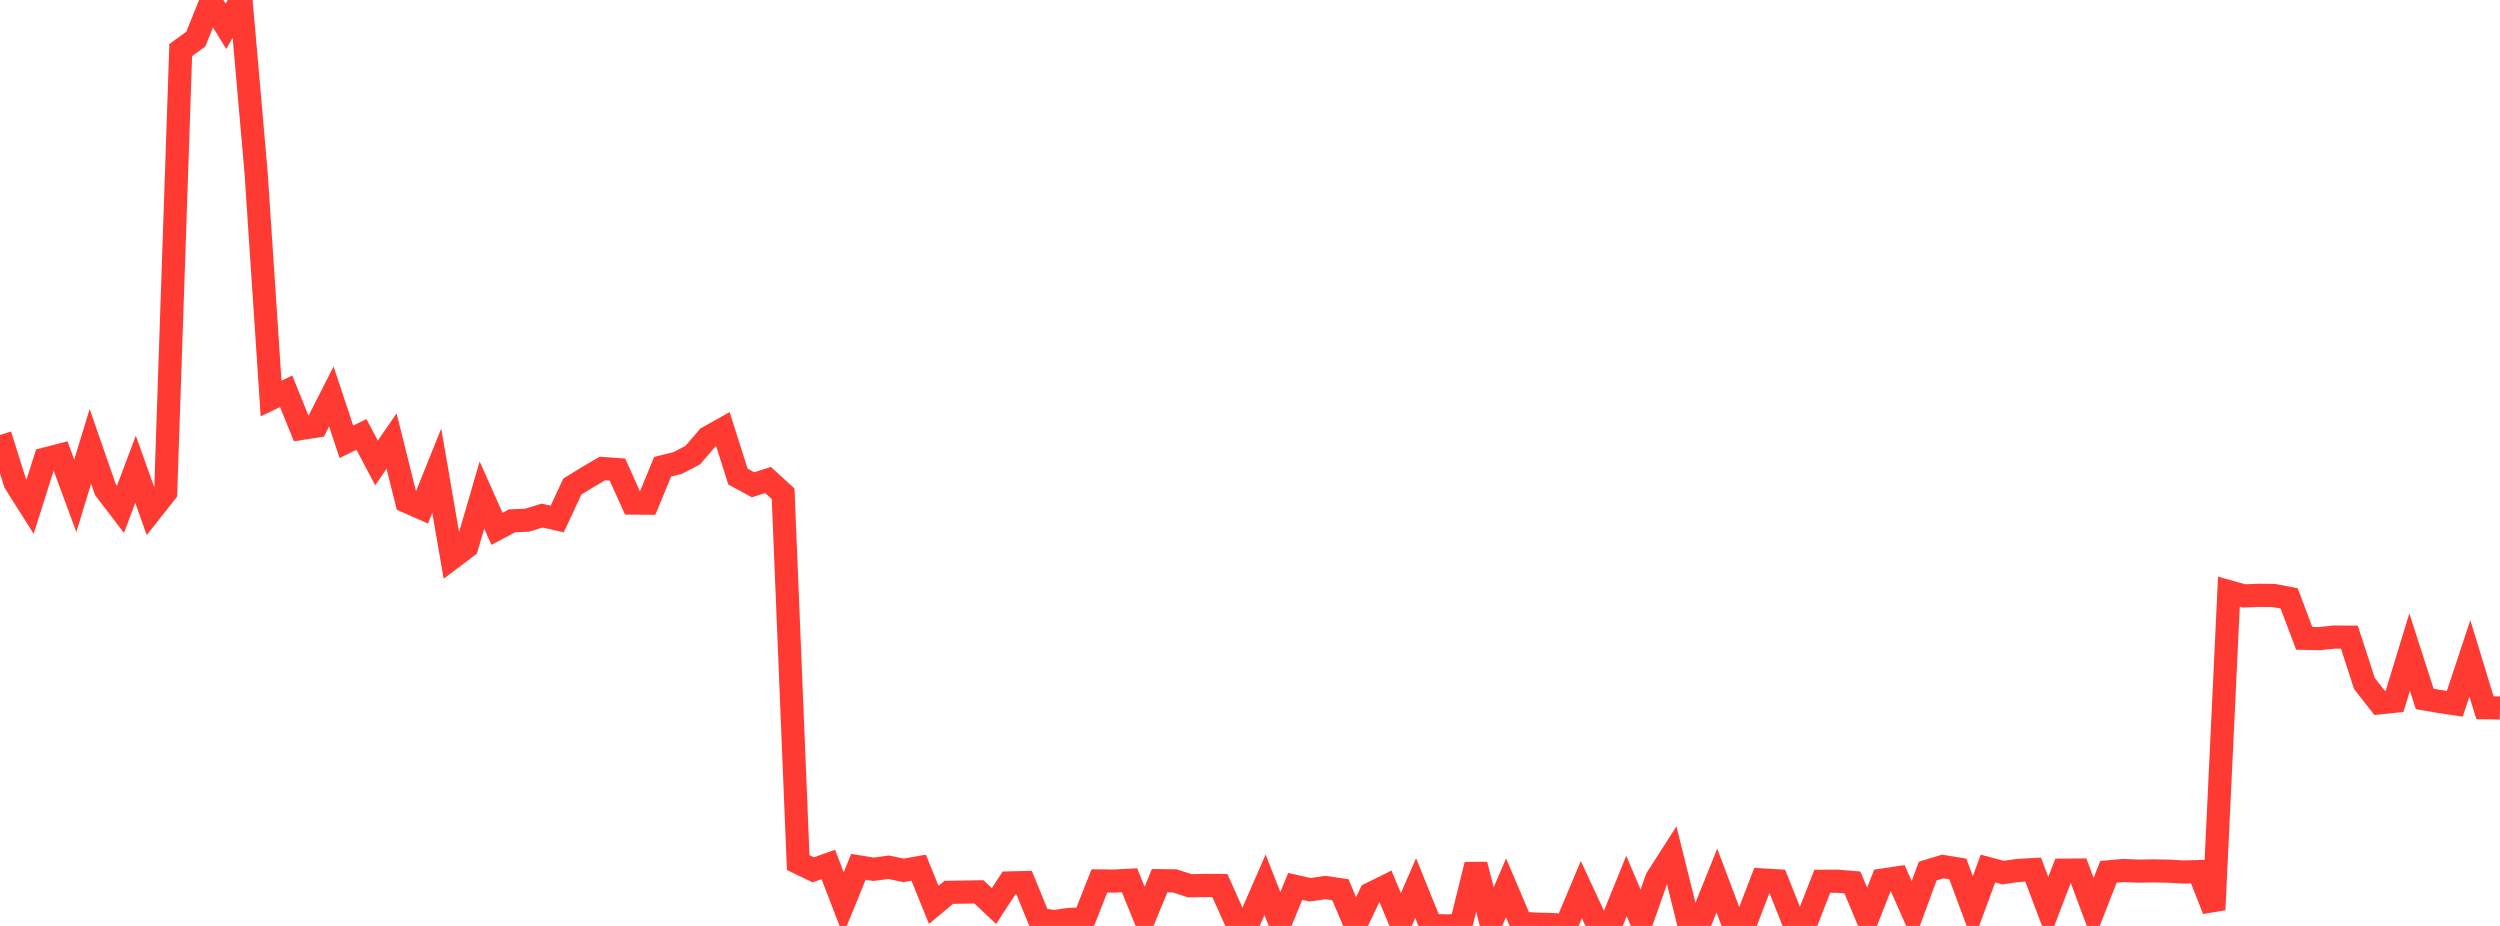 <?xml version="1.0" standalone="no"?>
<!DOCTYPE svg PUBLIC "-//W3C//DTD SVG 1.1//EN" "http://www.w3.org/Graphics/SVG/1.1/DTD/svg11.dtd">

<svg width="135" height="50" viewBox="0 0 135 50" preserveAspectRatio="none" 
  xmlns="http://www.w3.org/2000/svg"
  xmlns:xlink="http://www.w3.org/1999/xlink">


<polyline points="0.0, 23.489 0.813, 26.068 1.627, 27.357 2.44, 24.787 3.253, 24.577 4.066, 26.775 4.88, 24.102 5.693, 26.439 6.506, 27.502 7.319, 25.34 8.133, 27.621 8.946, 26.592 9.759, 2.703 10.572, 2.114 11.386, 0.089 12.199, 1.419 13.012, 0.0 13.825, 9.277 14.639, 21.521 15.452, 21.13 16.265, 23.137 17.078, 23.009 17.892, 21.407 18.705, 23.857 19.518, 23.458 20.331, 25.001 21.145, 23.817 21.958, 27.079 22.771, 27.438 23.584, 25.417 24.398, 30.135 25.211, 29.521 26.024, 26.731 26.837, 28.556 27.651, 28.124 28.464, 28.09 29.277, 27.841 30.09, 28.026 30.904, 26.276 31.717, 25.775 32.53, 25.299 33.343, 25.357 34.157, 27.166 34.97, 27.172 35.783, 25.203 36.596, 25.001 37.41, 24.577 38.223, 23.629 39.036, 23.173 39.849, 25.734 40.663, 26.178 41.476, 25.92 42.289, 26.665 43.102, 46.579 43.916, 46.971 44.729, 46.681 45.542, 48.796 46.355, 46.808 47.169, 46.942 47.982, 46.831 48.795, 47 49.608, 46.854 50.422, 48.864 51.235, 48.186 52.048, 48.173 52.861, 48.159 53.675, 48.927 54.488, 47.679 55.301, 47.659 56.114, 49.647 56.928, 49.767 57.741, 49.647 58.554, 49.626 59.367, 47.57 60.181, 47.578 60.994, 47.534 61.807, 49.531 62.62, 47.557 63.434, 47.566 64.247, 47.831 65.06, 47.815 65.873, 47.818 66.687, 49.635 67.5, 49.641 68.313, 47.778 69.127, 49.854 69.94, 47.864 70.753, 48.047 71.566, 47.925 72.38, 48.045 73.193, 49.959 74.006, 48.268 74.819, 47.866 75.633, 49.824 76.446, 47.957 77.259, 49.97 78.072, 50.0 78.886, 49.979 79.699, 46.692 80.512, 49.833 81.325, 47.944 82.139, 49.856 82.952, 49.904 83.765, 49.923 84.578, 49.978 85.392, 48.038 86.205, 49.786 87.018, 49.845 87.831, 47.843 88.645, 49.762 89.458, 47.452 90.271, 46.181 91.084, 49.449 91.898, 49.566 92.711, 47.549 93.524, 49.708 94.337, 49.635 95.151, 47.515 95.964, 47.563 96.777, 49.611 97.59, 49.669 98.404, 47.589 99.217, 47.585 100.03, 47.653 100.843, 49.592 101.657, 47.524 102.47, 47.403 103.283, 49.246 104.096, 47.037 104.91, 46.792 105.723, 46.925 106.536, 49.113 107.349, 46.902 108.163, 47.119 108.976, 47.003 109.789, 46.959 110.602, 49.114 111.416, 46.989 112.229, 46.982 113.042, 49.162 113.855, 47.08 114.669, 47.008 115.482, 47.041 116.295, 47.028 117.108, 47.043 117.922, 47.089 118.735, 47.066 119.548, 49.127 120.361, 31.952 121.175, 32.18 121.988, 32.147 122.801, 32.156 123.614, 32.313 124.428, 34.469 125.241, 34.487 126.054, 34.401 126.867, 34.407 127.681, 36.914 128.494, 37.952 129.307, 37.868 130.12, 35.211 130.934, 37.741 131.747, 37.883 132.56, 38.004 133.373, 35.55 134.187, 38.218 135.0, 38.23" fill="none" stroke="#ff3a33" stroke-width="1.25"/>

</svg>